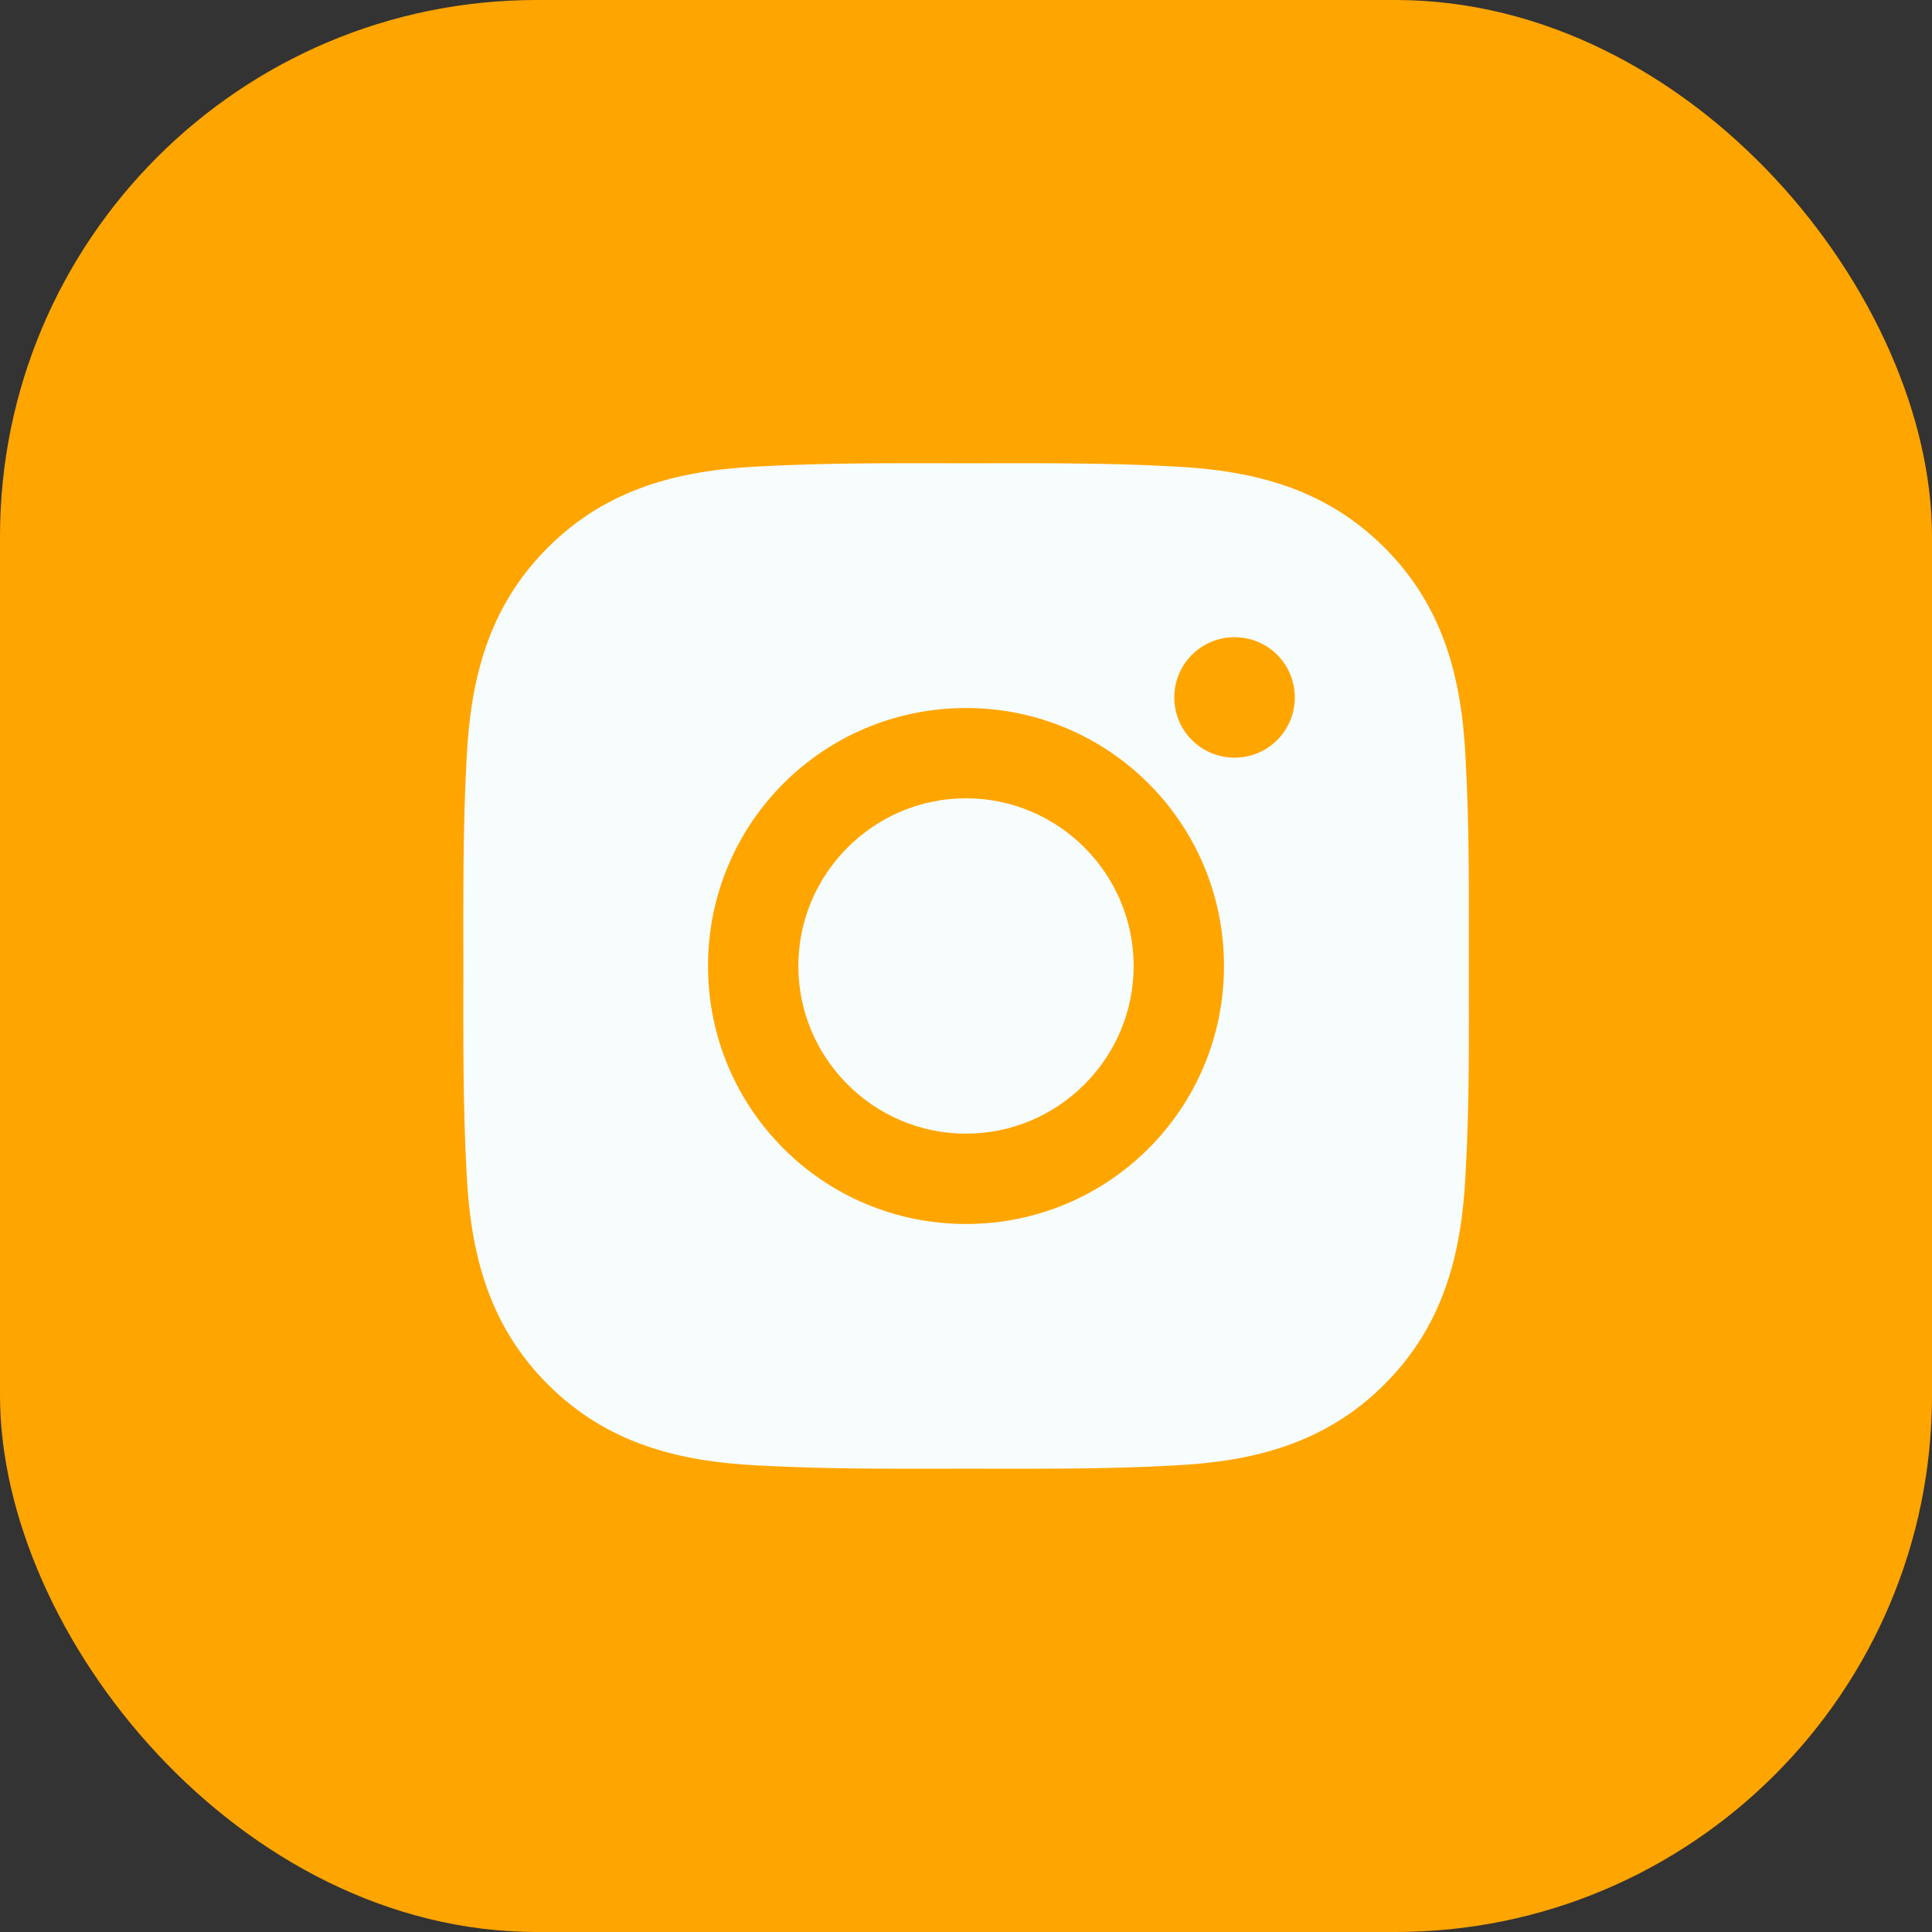 <svg
  width="36"
  height="36"
  viewBox="0 0 36 36"
  fill="none"
  xmlns="http://www.w3.org/2000/svg"
>
<rect x="0" y="0" width="36" height="36" fill="#333333" stroke="none"/>
<rect width="36" height="36" rx="10" fill="#FFA500" />
<g clip-path="url(#clip0_598_5566)">
<path
      d="M18 14.875C16.28 14.875 14.876 16.279 14.876 18C14.876 19.72 16.28 21.124 18 21.124C19.72 21.124 21.124 19.72 21.124 18C21.124 16.279 19.72 14.875 18 14.875ZM27.37 18C27.37 16.706 27.382 15.424 27.309 14.132C27.237 12.632 26.895 11.301 25.798 10.204C24.698 9.105 23.37 8.765 21.87 8.692C20.576 8.62 19.294 8.632 18.003 8.632C16.709 8.632 15.427 8.62 14.135 8.692C12.635 8.765 11.304 9.107 10.207 10.204C9.108 11.303 8.768 12.632 8.695 14.132C8.623 15.426 8.634 16.708 8.634 18C8.634 19.291 8.623 20.575 8.695 21.867C8.768 23.367 9.11 24.698 10.207 25.795C11.306 26.894 12.635 27.234 14.135 27.307C15.429 27.379 16.711 27.367 18.003 27.367C19.296 27.367 20.578 27.379 21.87 27.307C23.37 27.234 24.701 26.892 25.798 25.795C26.897 24.696 27.237 23.367 27.309 21.867C27.384 20.575 27.37 19.293 27.37 18ZM18 22.807C15.34 22.807 13.193 20.66 13.193 18C13.193 15.339 15.34 13.193 18 13.193C20.66 13.193 22.807 15.339 22.807 18C22.807 20.66 20.66 22.807 18 22.807ZM23.004 14.118C22.383 14.118 21.881 13.617 21.881 12.996C21.881 12.374 22.383 11.873 23.004 11.873C23.625 11.873 24.127 12.374 24.127 12.996C24.127 13.143 24.098 13.289 24.042 13.425C23.985 13.562 23.903 13.686 23.798 13.79C23.694 13.894 23.57 13.977 23.434 14.033C23.298 14.089 23.151 14.118 23.004 14.118Z"
      fill="#F7FCFC"
    />
</g>
<defs>
<clipPath id="clip0_598_5566">
<rect width="24" height="24" fill="white" transform="translate(6 6)" />
</clipPath>
</defs>
</svg>
